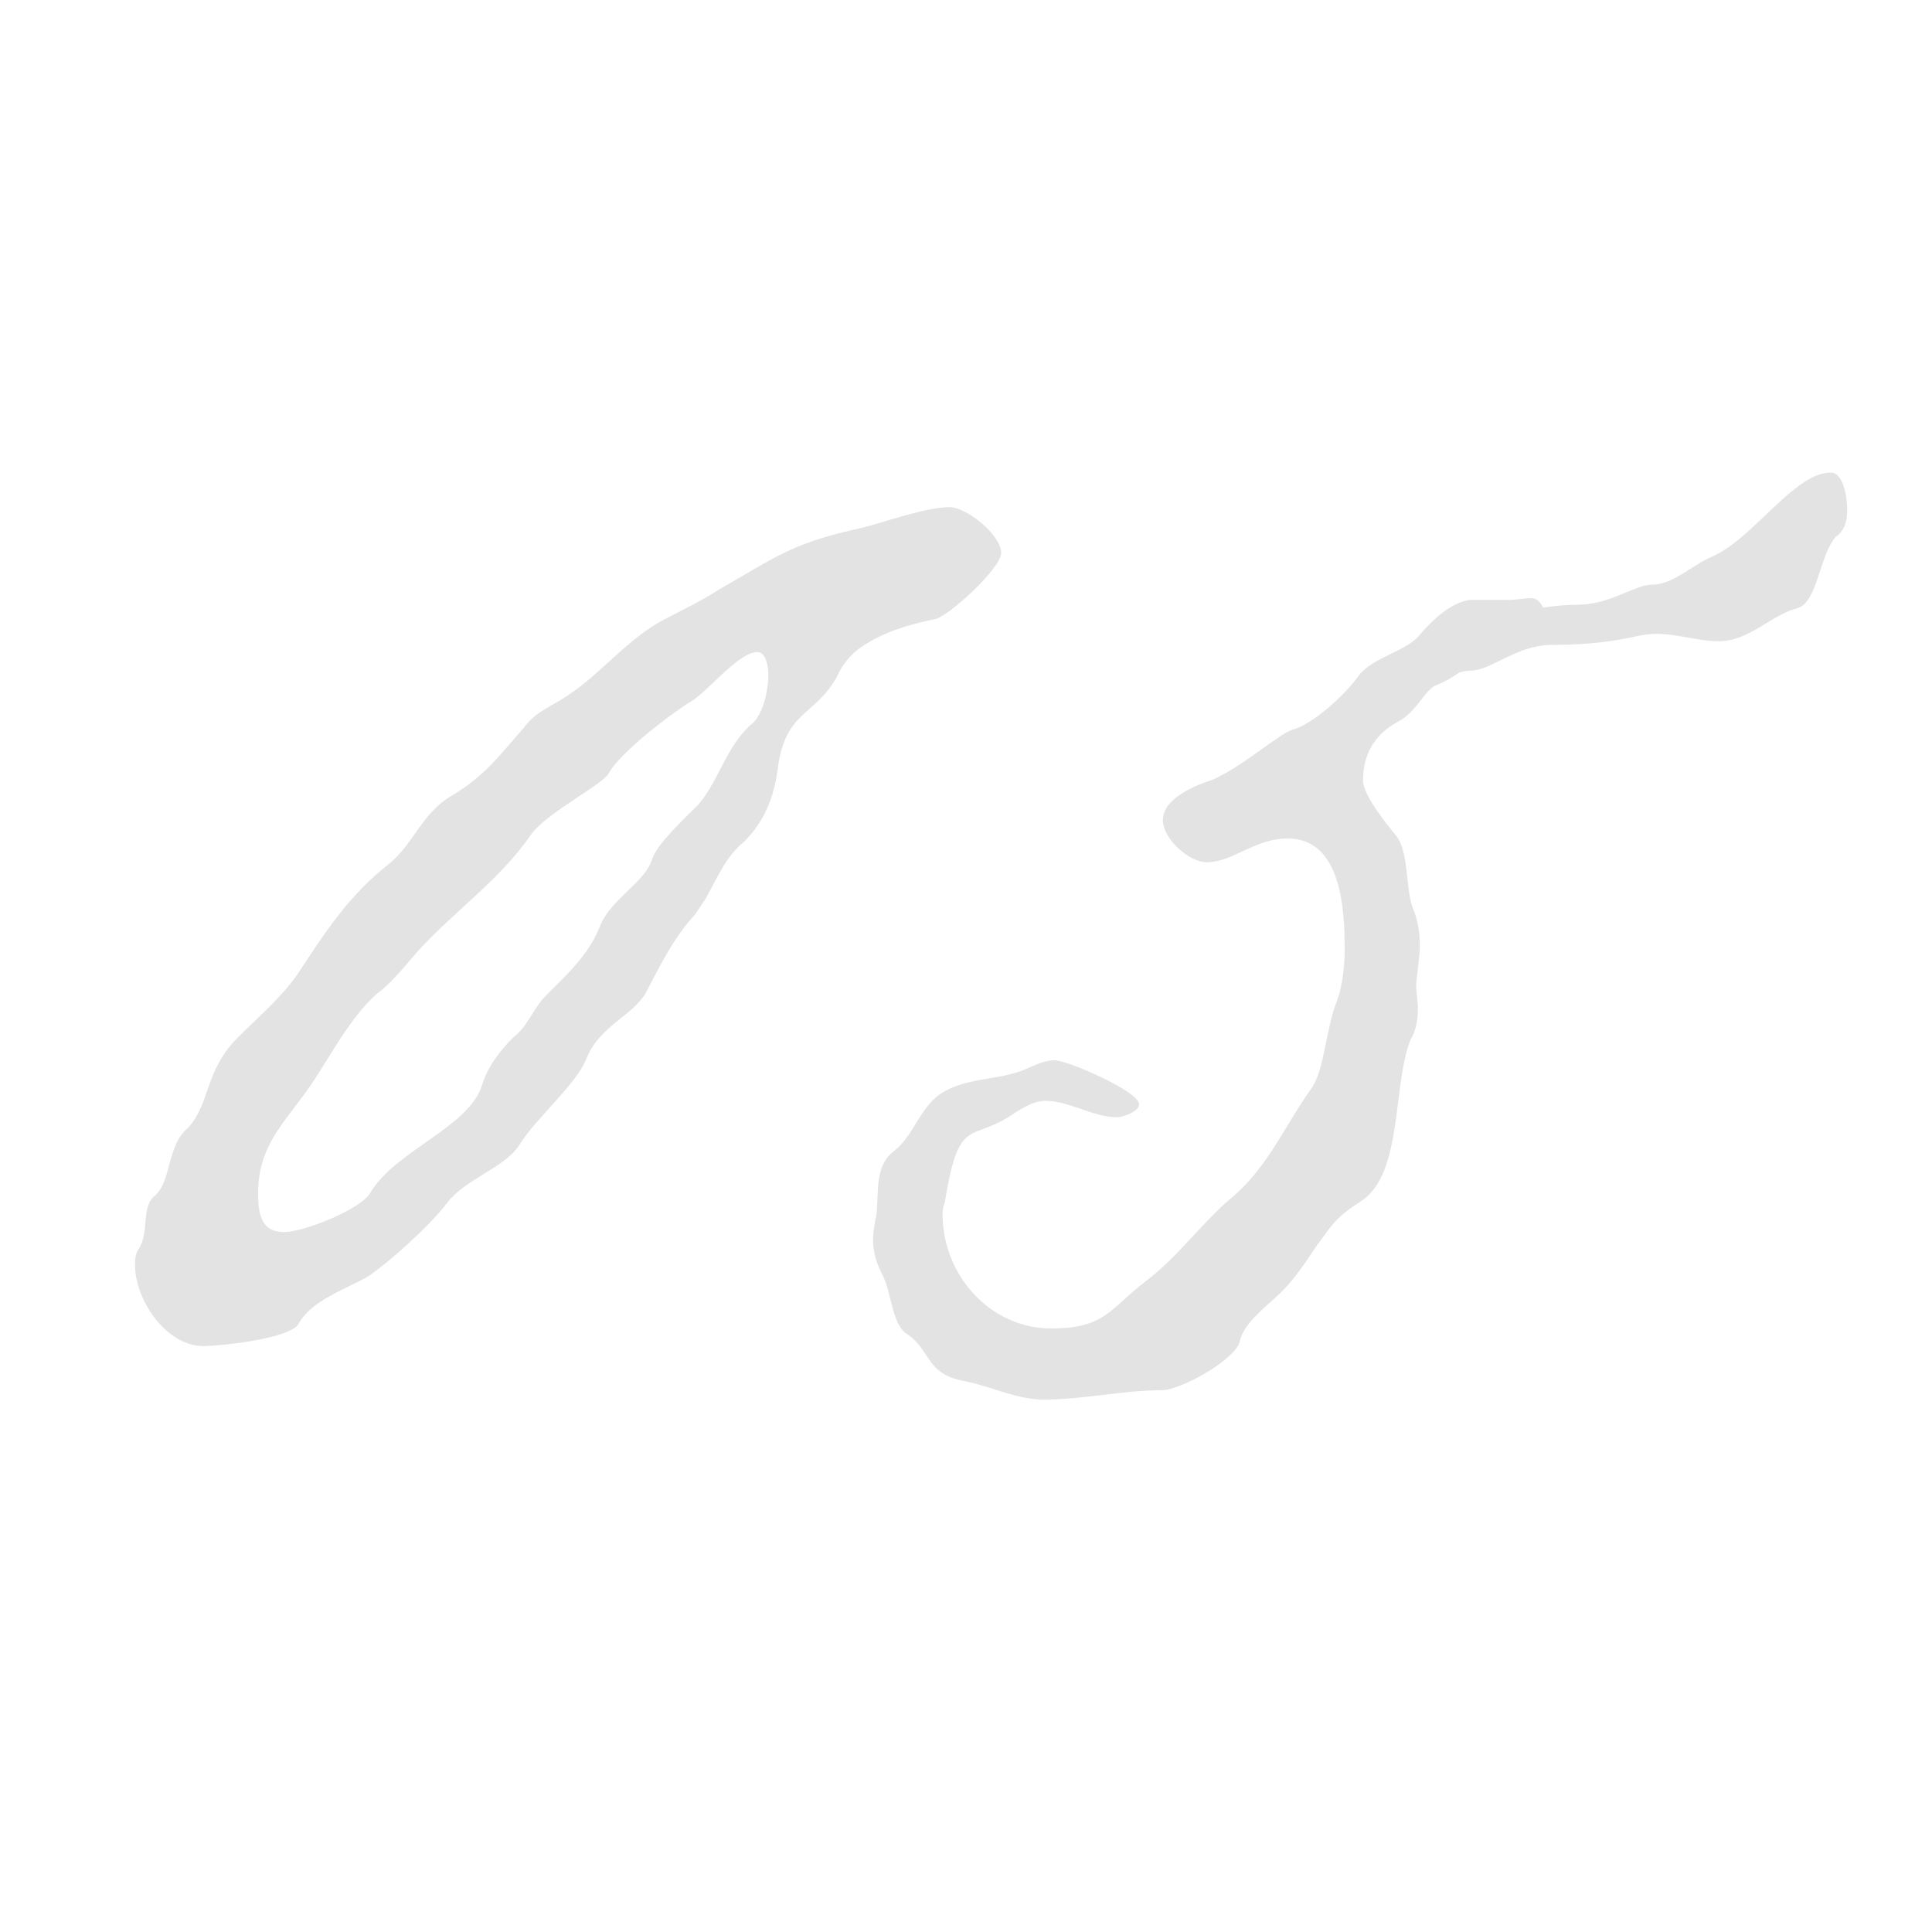 <?xml version="1.0" encoding="UTF-8"?><svg id="_レイヤー_1" xmlns="http://www.w3.org/2000/svg" viewBox="0 0 100 100"><defs><style>.cls-1{fill:#e3e3e3;}.cls-2{isolation:isolate;}</style></defs><g id="_01" class="cls-2"><g class="cls-2"><path class="cls-1" d="M48.42,32.04c-1.43.29-2.66.67-3.8,1.42-.57.38-1.04.95-1.33,1.62-1.14,2-2.66,1.71-3.04,4.75-.19,1.42-.67,2.66-1.71,3.71-.95.76-1.42,1.9-2,2.95l-.57.85c-1.14,1.24-1.81,2.66-2.56,4.08-.67,1.14-2.38,1.71-3.04,3.33-.48,1.33-2.66,3.14-3.52,4.56-.76,1.14-2.75,1.71-3.71,2.95-.85,1.14-2.95,3.04-4.08,3.8-1.14.67-2.95,1.23-3.61,2.47-.47.76-3.99,1.14-4.94,1.14-1.9,0-3.52-2.38-3.52-4.18,0-.29,0-.57.19-.85.57-.86.1-2.19.85-2.76.48-.47.57-1.04.76-1.71s.38-1.33.95-1.8c1.14-1.24.85-2.95,2.56-4.66,1.04-1.04,2.28-2.09,3.13-3.33,1.43-2.18,2.66-4.08,4.75-5.7,1.24-1.04,1.71-2.66,3.23-3.51,1.71-1.04,2.38-2,3.71-3.51.47-.67,1.23-1.04,1.9-1.43,1.9-1.14,3.13-2.85,5.04-3.99,1.04-.57,2.09-1.04,3.13-1.71,2.85-1.62,3.71-2.38,7.12-3.14,1.33-.29,3.52-1.14,4.85-1.14.85,0,2.66,1.42,2.66,2.38,0,.76-2.66,3.23-3.42,3.42ZM39.21,33.75c-1.04,0-2.66,2.19-3.61,2.66-1.05.67-3.52,2.57-4.09,3.61-.28.57-3.13,2-3.99,3.13-1.62,2.38-3.99,3.99-5.89,6.08-.67.76-1.33,1.62-2.09,2.18-1.43,1.24-2.47,3.33-3.52,4.85-1.33,1.9-2.66,3.04-2.66,5.51,0,.95.1,2,1.33,2,1.04,0,3.9-1.14,4.46-2,1.24-2.18,5.13-3.42,5.8-5.6.28-.95.95-1.81,1.61-2.47.76-.57,1.04-1.52,1.71-2.18,1.04-1.04,2.19-2.09,2.76-3.52.57-1.52,2.38-2.28,2.75-3.61.29-.76,1.71-2.09,2.38-2.76,1.04-1.23,1.42-2.94,2.66-4.08.67-.47.95-1.8.95-2.66,0-.28-.09-1.14-.57-1.14Z"/><path class="cls-1" d="M79.86,32.99c-.09,0-.28-.09-.57-.09-1.9,0-3.23,1.9-4.94,2.56-.57.19-1.04,1.42-2,1.9-1.23.67-1.8,1.71-1.8,3.04,0,.76,1.24,2.28,1.71,2.85.67.86.47,2.57.85,3.71.29.67.38,1.33.38,2,0,.57-.19,1.8-.19,2,0,.38.09.86.09,1.24,0,.57-.09,1.14-.38,1.61-.95,2.38-.38,6.94-2.56,8.36-1.33.86-1.43,1.14-2.28,2.28-.57.85-1.14,1.71-1.8,2.38-.67.67-2,1.62-2.19,2.57-.19.95-3.04,2.56-4.08,2.56-2,0-3.99.48-6.08.48-1.42,0-2.66-.67-4.08-.95-2.09-.38-1.71-1.62-3.04-2.47-.76-.57-.76-2.18-1.23-3.04-.29-.57-.48-1.14-.48-1.8,0-.47.1-.95.19-1.42.1-1.24-.09-2.47.95-3.23,1.04-.85,1.33-2.38,2.56-3.04,1.33-.76,3.04-.57,4.37-1.23.48-.19.85-.38,1.33-.38.67,0,4.37,1.61,4.37,2.28,0,.38-.86.67-1.14.67-1.23,0-2.47-.85-3.7-.85-.57,0-1.04.29-1.52.57-2.38,1.71-2.94,0-3.71,4.75-.1.19-.1.38-.1.57,0,3.13,2.47,5.89,5.61,5.89,2.85,0,3.04-1.04,4.94-2.47,1.61-1.23,2.75-2.85,4.27-4.18,2-1.62,2.85-3.8,4.28-5.79.67-.95.76-3.23,1.33-4.56.29-.85.38-1.8.38-2.66,0-2.09-.19-5.7-2.95-5.7-1.71,0-2.85,1.23-4.18,1.23-.95,0-2.28-1.23-2.28-2.18,0-1.14,1.71-1.81,2.57-2.09,1.52-.67,3.33-2.28,4.08-2.57,1.14-.29,2.85-1.9,3.51-2.85.76-.95,2.47-1.23,3.14-2.09.67-.76,1.52-1.61,2.56-1.8h2.09c.38,0,.76-.09,1.14-.09.57,0,.85,1.04.85,1.52s-.09.57-.29.57ZM95.03,27.77c-.86.95-.95,3.42-2,3.71-1.43.38-2.47,1.71-4.08,1.71-1.04,0-2.09-.38-3.23-.38-.47,0-.95.1-1.33.19-1.42.29-2.75.38-4.08.38-1.8,0-3.13,1.33-4.18,1.33s-2.38,1.14-3.04,1.14-3.04,2.19-3.8,2.19c-.38,0-.67-.38-.67-.76s.29-.86.67-1.05c.86-.57,1.52-1.14,2.19-1.8,2.09-1.71,7.5-3.13,10.17-3.13,1.71,0,2.95-1.04,3.89-1.04,1.05,0,2.09-1.04,3.04-1.43,2.19-.95,4.28-4.37,6.18-4.37.67,0,.85,1.33.85,1.9s-.09,1.04-.57,1.42Z"/></g></g></svg>